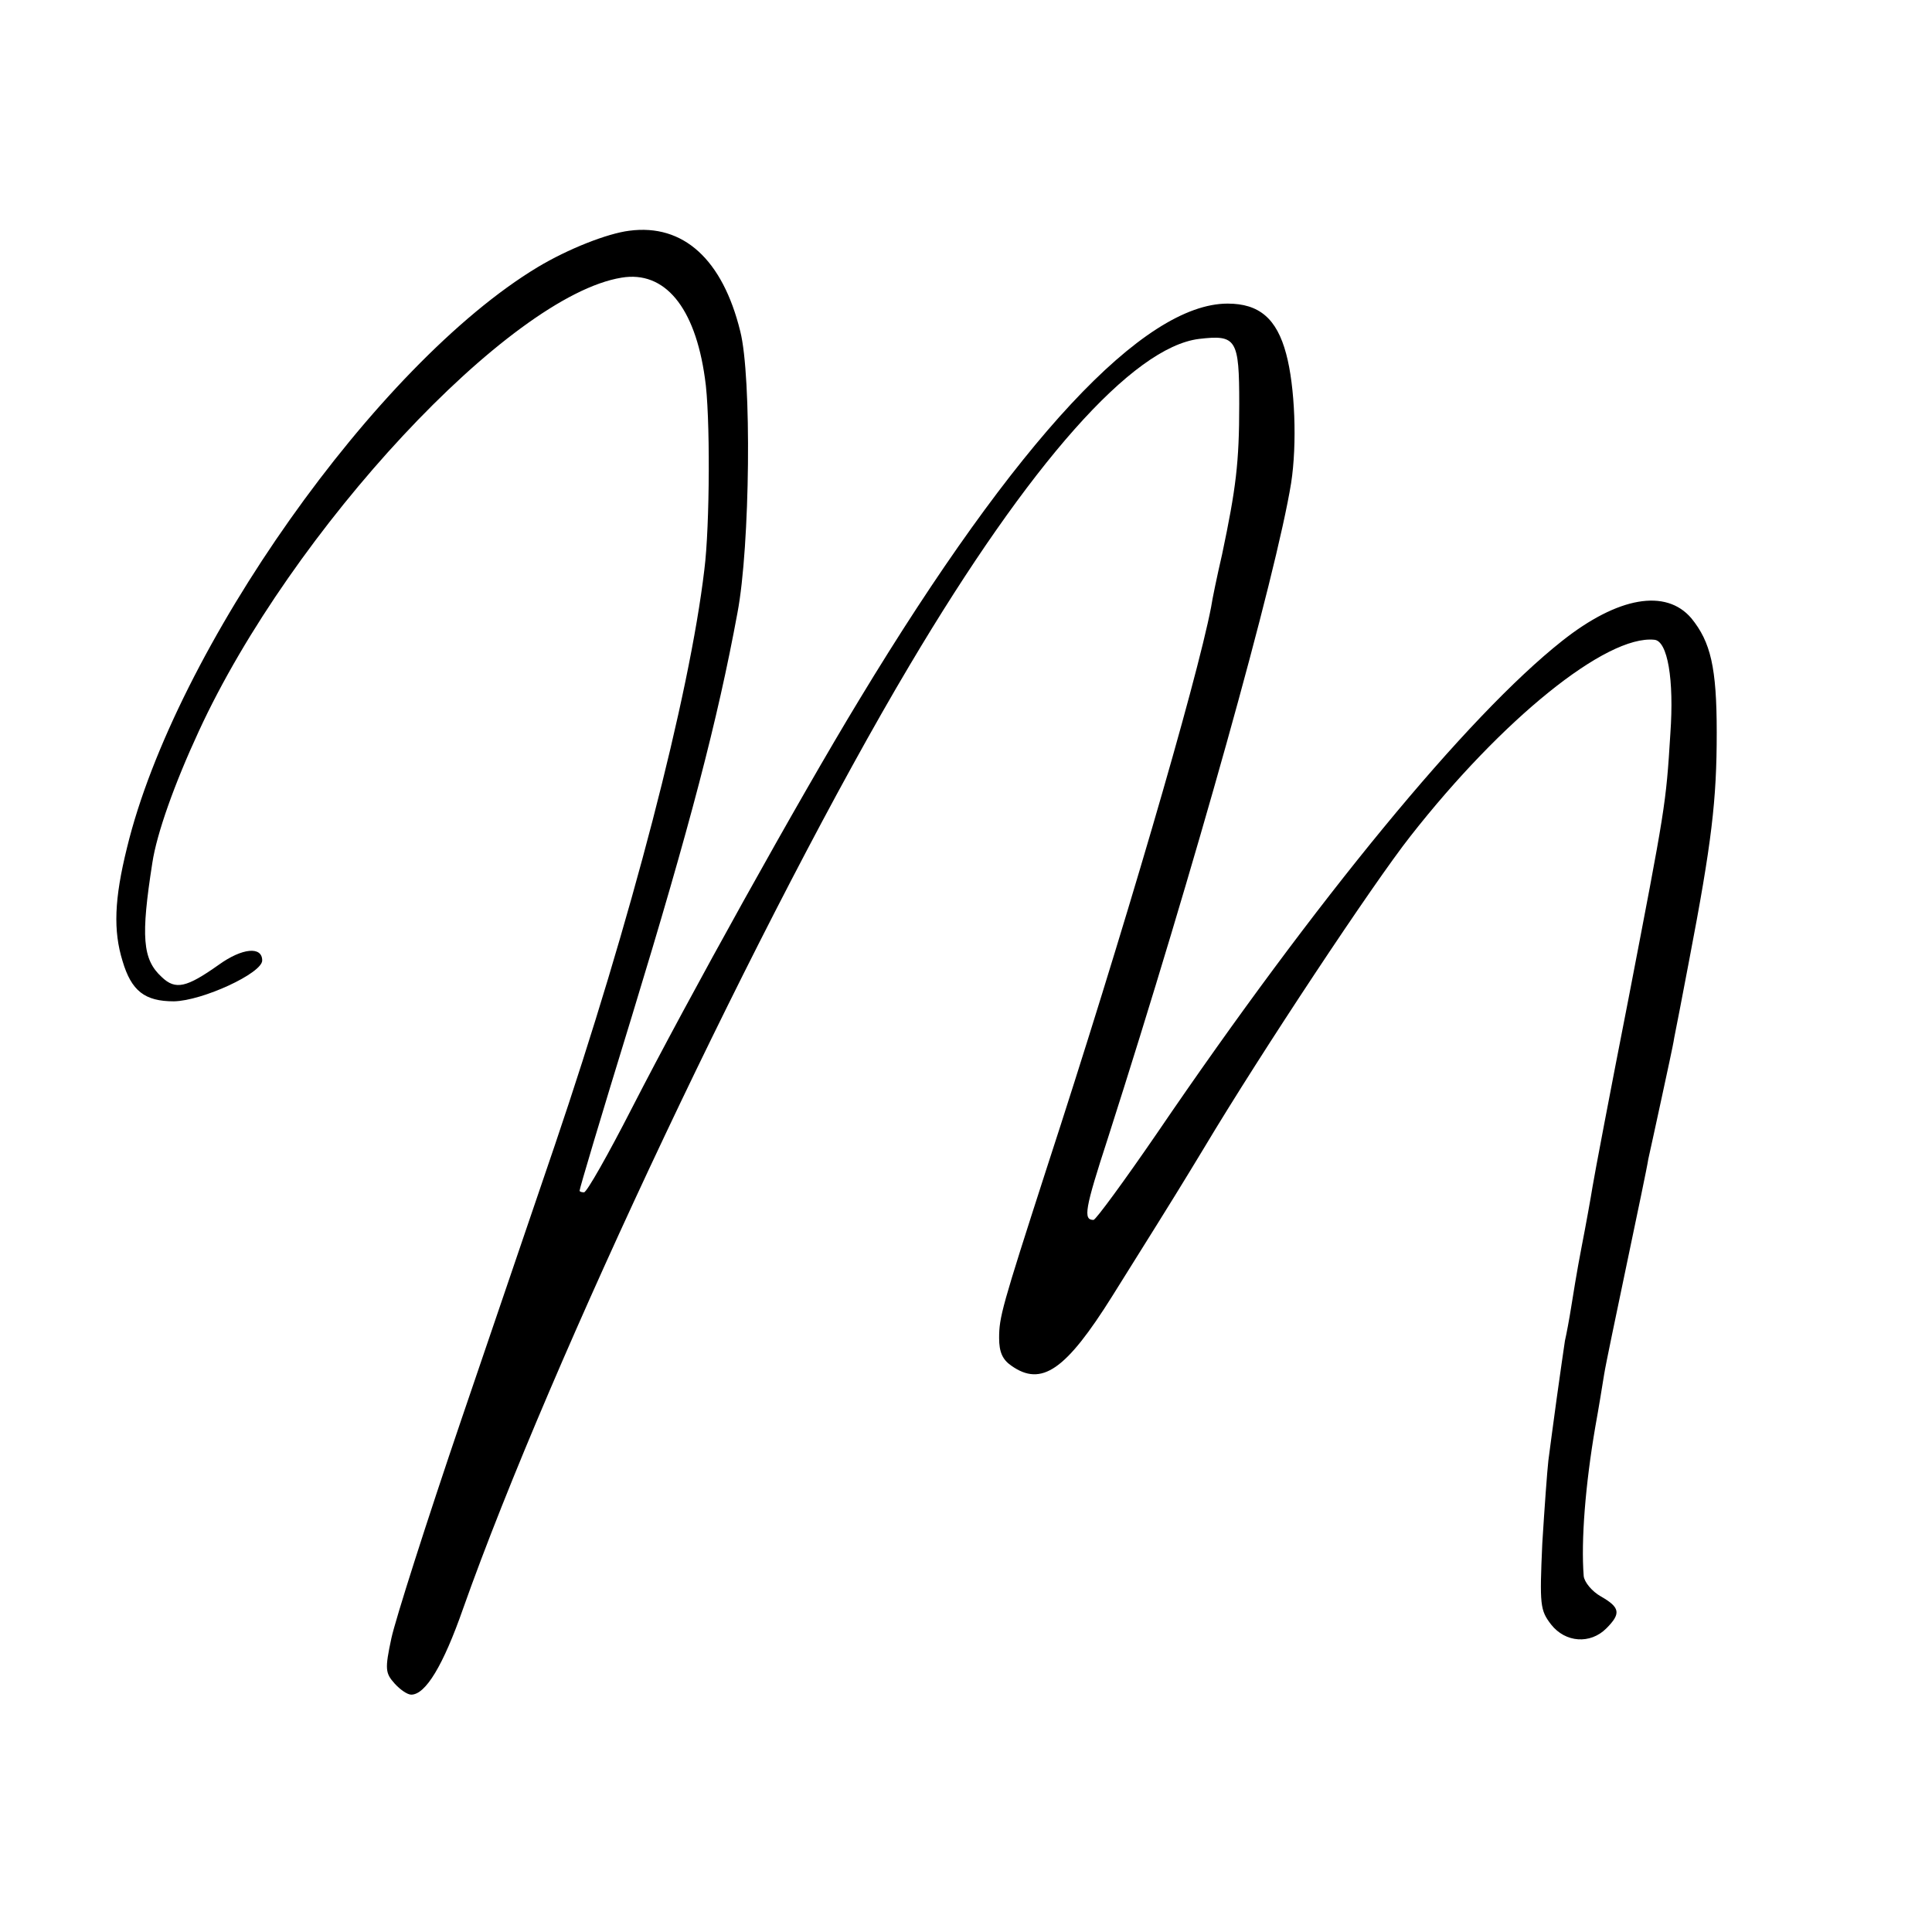 <?xml version="1.0" standalone="no"?>
<!DOCTYPE svg PUBLIC "-//W3C//DTD SVG 20010904//EN"
 "http://www.w3.org/TR/2001/REC-SVG-20010904/DTD/svg10.dtd">
<svg version="1.0" xmlns="http://www.w3.org/2000/svg"
 width="350pt" height="350pt" viewBox="0 0 350 350"
 preserveAspectRatio="xMidYMid meet">
<g transform="translate(0,350) scale(0.1,-0.1)"
fill="#000000" stroke="none">
<path d="M1140 3082 c-40 -5 -111 -33 -166 -66 -292 -176 -657 -693 -744
-1052 -23 -93 -25 -150 -8 -205 16 -54 40 -73 93 -73 52 1 160 51 160 74 0 26
-36 23 -79 -8 -58 -41 -78 -46 -103 -22 -35 32 -38 73 -17 207 8 53 40 143 84
238 168 365 563 789 766 822 78 13 133 -53 151 -182 10 -64 9 -269 -1 -347
-27 -229 -133 -636 -271 -1043 -30 -88 -106 -311 -169 -496 -63 -185 -120
-364 -127 -397 -12 -56 -11 -63 6 -82 10 -11 23 -20 30 -20 26 0 58 53 94 156
159 449 545 1265 809 1709 218 367 404 576 524 591 68 8 73 0 73 -118 0 -107
-6 -153 -31 -272 -9 -39 -18 -82 -20 -96 -26 -135 -160 -594 -299 -1020 -80
-248 -85 -266 -85 -304 0 -25 6 -39 22 -50 55 -39 99 -8 183 126 32 51 68 109
80 128 12 19 51 82 86 140 104 174 307 480 374 565 166 212 355 365 442 356
24 -2 36 -72 29 -170 -8 -130 -9 -133 -76 -481 -33 -168 -62 -321 -65 -340 -3
-19 -12 -69 -20 -110 -8 -41 -16 -91 -19 -110 -3 -19 -8 -46 -11 -59 -2 -14
-9 -61 -15 -105 -6 -45 -13 -95 -15 -112 -2 -17 -7 -85 -11 -150 -5 -112 -4
-121 16 -147 26 -33 71 -36 100 -7 27 27 25 38 -10 58 -16 9 -30 26 -31 37 -5
64 3 165 21 270 6 33 13 76 16 95 3 19 22 109 41 200 19 91 37 176 39 190 3
14 14 63 24 110 10 47 21 96 23 110 3 14 15 77 27 140 41 214 50 290 50 413 0
118 -11 164 -46 207 -46 54 -133 39 -234 -41 -172 -136 -446 -469 -734 -892
-59 -86 -111 -157 -115 -157 -19 0 -16 19 26 148 157 490 305 1020 332 1187
11 71 7 175 -9 234 -17 64 -49 91 -106 91 -152 0 -382 -246 -667 -717 -110
-181 -311 -543 -412 -740 -43 -84 -82 -153 -87 -153 -4 0 -8 1 -8 3 0 4 36
125 95 317 105 344 155 535 191 730 23 121 26 428 5 510 -32 130 -103 195
-201 182z"/>
</g>
</svg>
